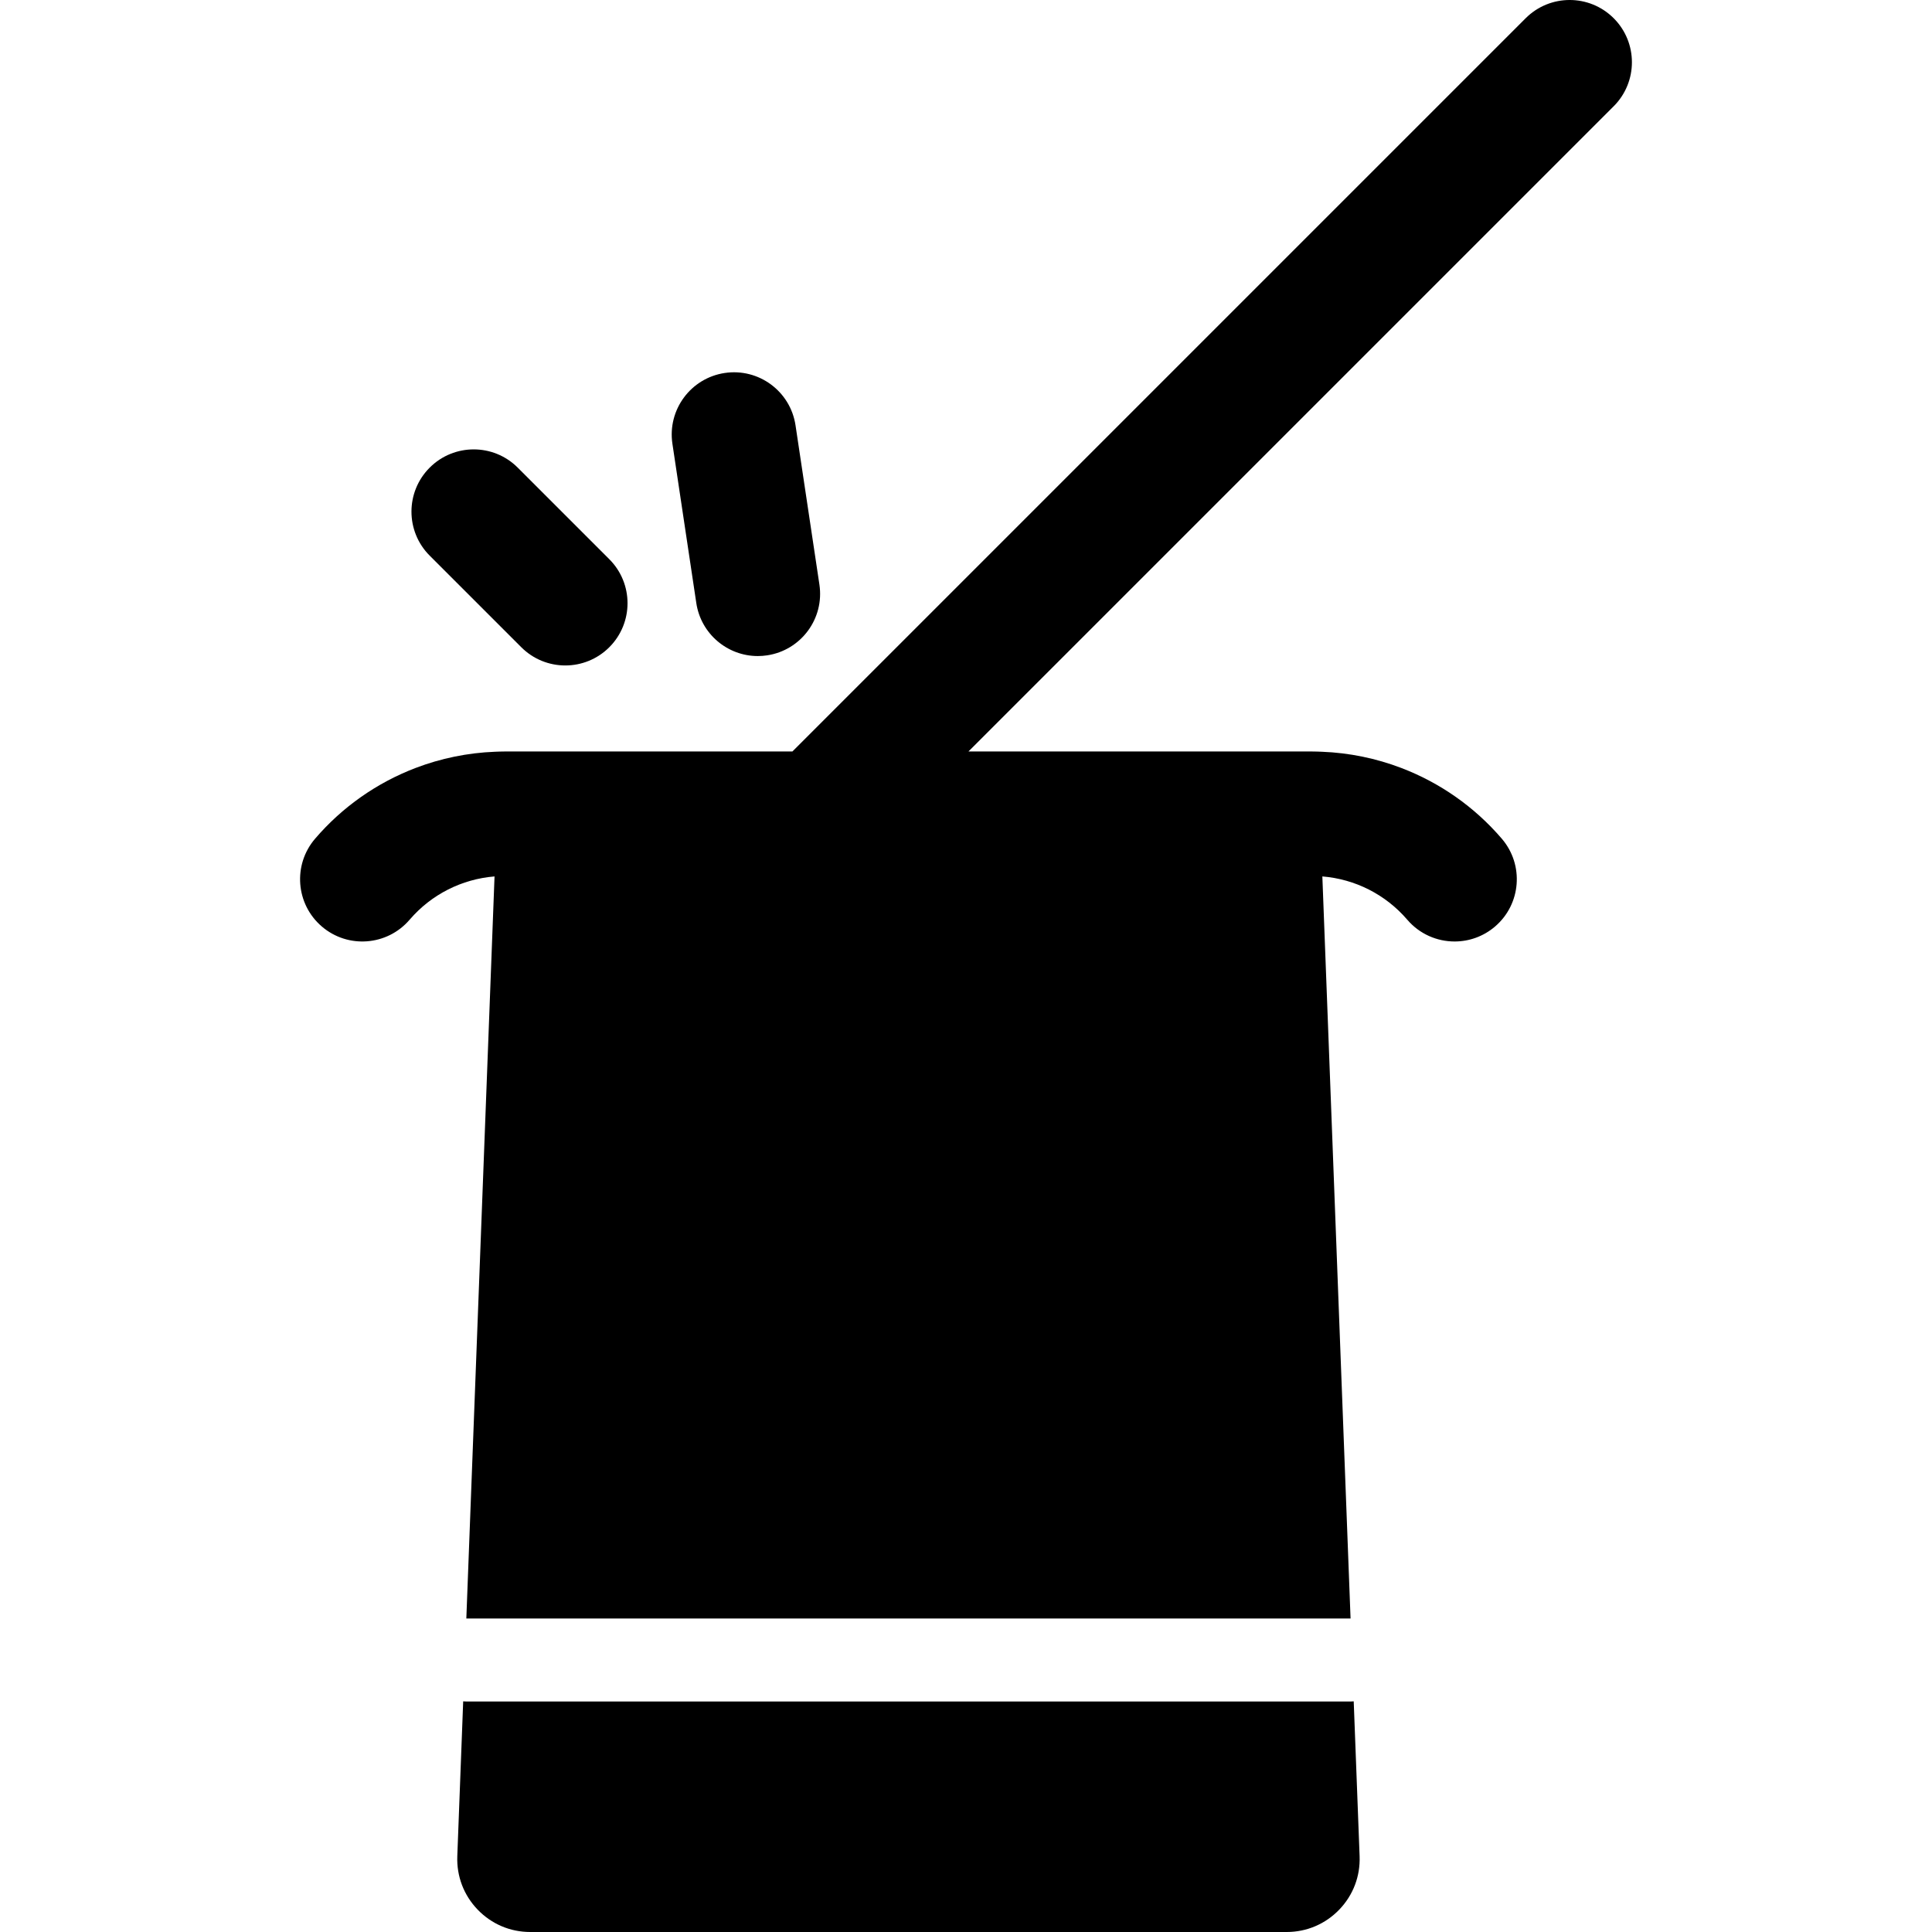 <?xml version="1.0" encoding="iso-8859-1"?>
<!-- Generator: Adobe Illustrator 19.0.0, SVG Export Plug-In . SVG Version: 6.00 Build 0)  -->
<svg version="1.1" id="Layer_1" xmlns="http://www.w3.org/2000/svg" xmlns:xlink="http://www.w3.org/1999/xlink" x="0px" y="0px"
	 viewBox="0 0 511.999 511.999" style="enable-background:new 0 0 511.999 511.999;" xml:space="preserve">
<g>
	<g>
		<path d="M358.748,450.874c-0.277,0.021-0.554,0.042-0.837,0.042H123.585c-0.283,0-0.56-0.021-0.837-0.042l-1.56,41.046
			c-0.2,5.303,1.715,10.329,5.396,14.152c3.681,3.823,8.629,5.928,13.936,5.928h200.458c5.307,0,10.255-2.106,13.936-5.928
			c3.681-3.822,5.596-8.848,5.395-14.152L358.748,450.874z"/>
	</g>
</g>
<g>
	<g>
		<path d="M427.644,4.831c-6.441-6.442-16.885-6.442-23.327,0L209.996,199.152h-76.243c-0.858,0-1.71,0.036-2.563,0.069
			c-7.28,0.28-14.378,1.75-21.05,4.296c-10.188,3.891-19.376,10.272-26.647,18.76c-5.926,6.919-5.122,17.332,1.797,23.258
			c6.918,5.926,17.331,5.121,23.258-1.797c0.021-0.025,0.044-0.048,0.066-0.073c5.72-6.639,13.781-10.7,22.442-11.402
			l-7.474,196.661h0.002H357.91c0.001,0,0.002,0,0.002,0l-7.474-196.661c8.661,0.704,16.721,4.764,22.442,11.403
			c0.021,0.025,0.044,0.047,0.066,0.073c3.263,3.809,7.885,5.764,12.535,5.764c3.797,0,7.614-1.304,10.723-3.968
			c6.919-5.927,7.723-16.34,1.797-23.258c-7.271-8.488-16.459-14.868-26.647-18.759c-6.671-2.547-13.77-4.016-21.05-4.296
			c-0.853-0.033-1.706-0.069-2.563-0.069h-91.094L427.644,28.158C434.084,21.717,434.084,11.273,427.644,4.831z"/>
	</g>
</g>
<g>
	<g>
		<path d="M217.152,154.917l-6.331-42.208c-1.351-9.008-9.748-15.217-18.759-13.866c-9.008,1.352-15.217,9.75-13.866,18.759
			l6.331,42.208c1.227,8.179,8.264,14.05,16.291,14.05c0.814,0,1.638-0.06,2.468-0.185
			C212.295,172.325,218.504,163.927,217.152,154.917z"/>
	</g>
</g>
<g>
	<g>
		<path d="M161.47,148.194l-24.269-24.269c-6.441-6.442-16.885-6.442-23.327,0c-6.442,6.442-6.442,16.885,0,23.327l24.271,24.269
			c3.221,3.221,7.442,4.832,11.663,4.832c4.22,0,8.443-1.61,11.663-4.832C167.912,165.079,167.912,154.636,161.47,148.194z"/>
	</g>
</g>
<g>
</g>
<g>
</g>
<g>
</g>
<g>
</g>
<g>
</g>
<g>
</g>
<g>
</g>
<g>
</g>
<g>
</g>
<g>
</g>
<g>
</g>
<g>
</g>
<g>
</g>
<g>
</g>
<g>
</g>
</svg>
